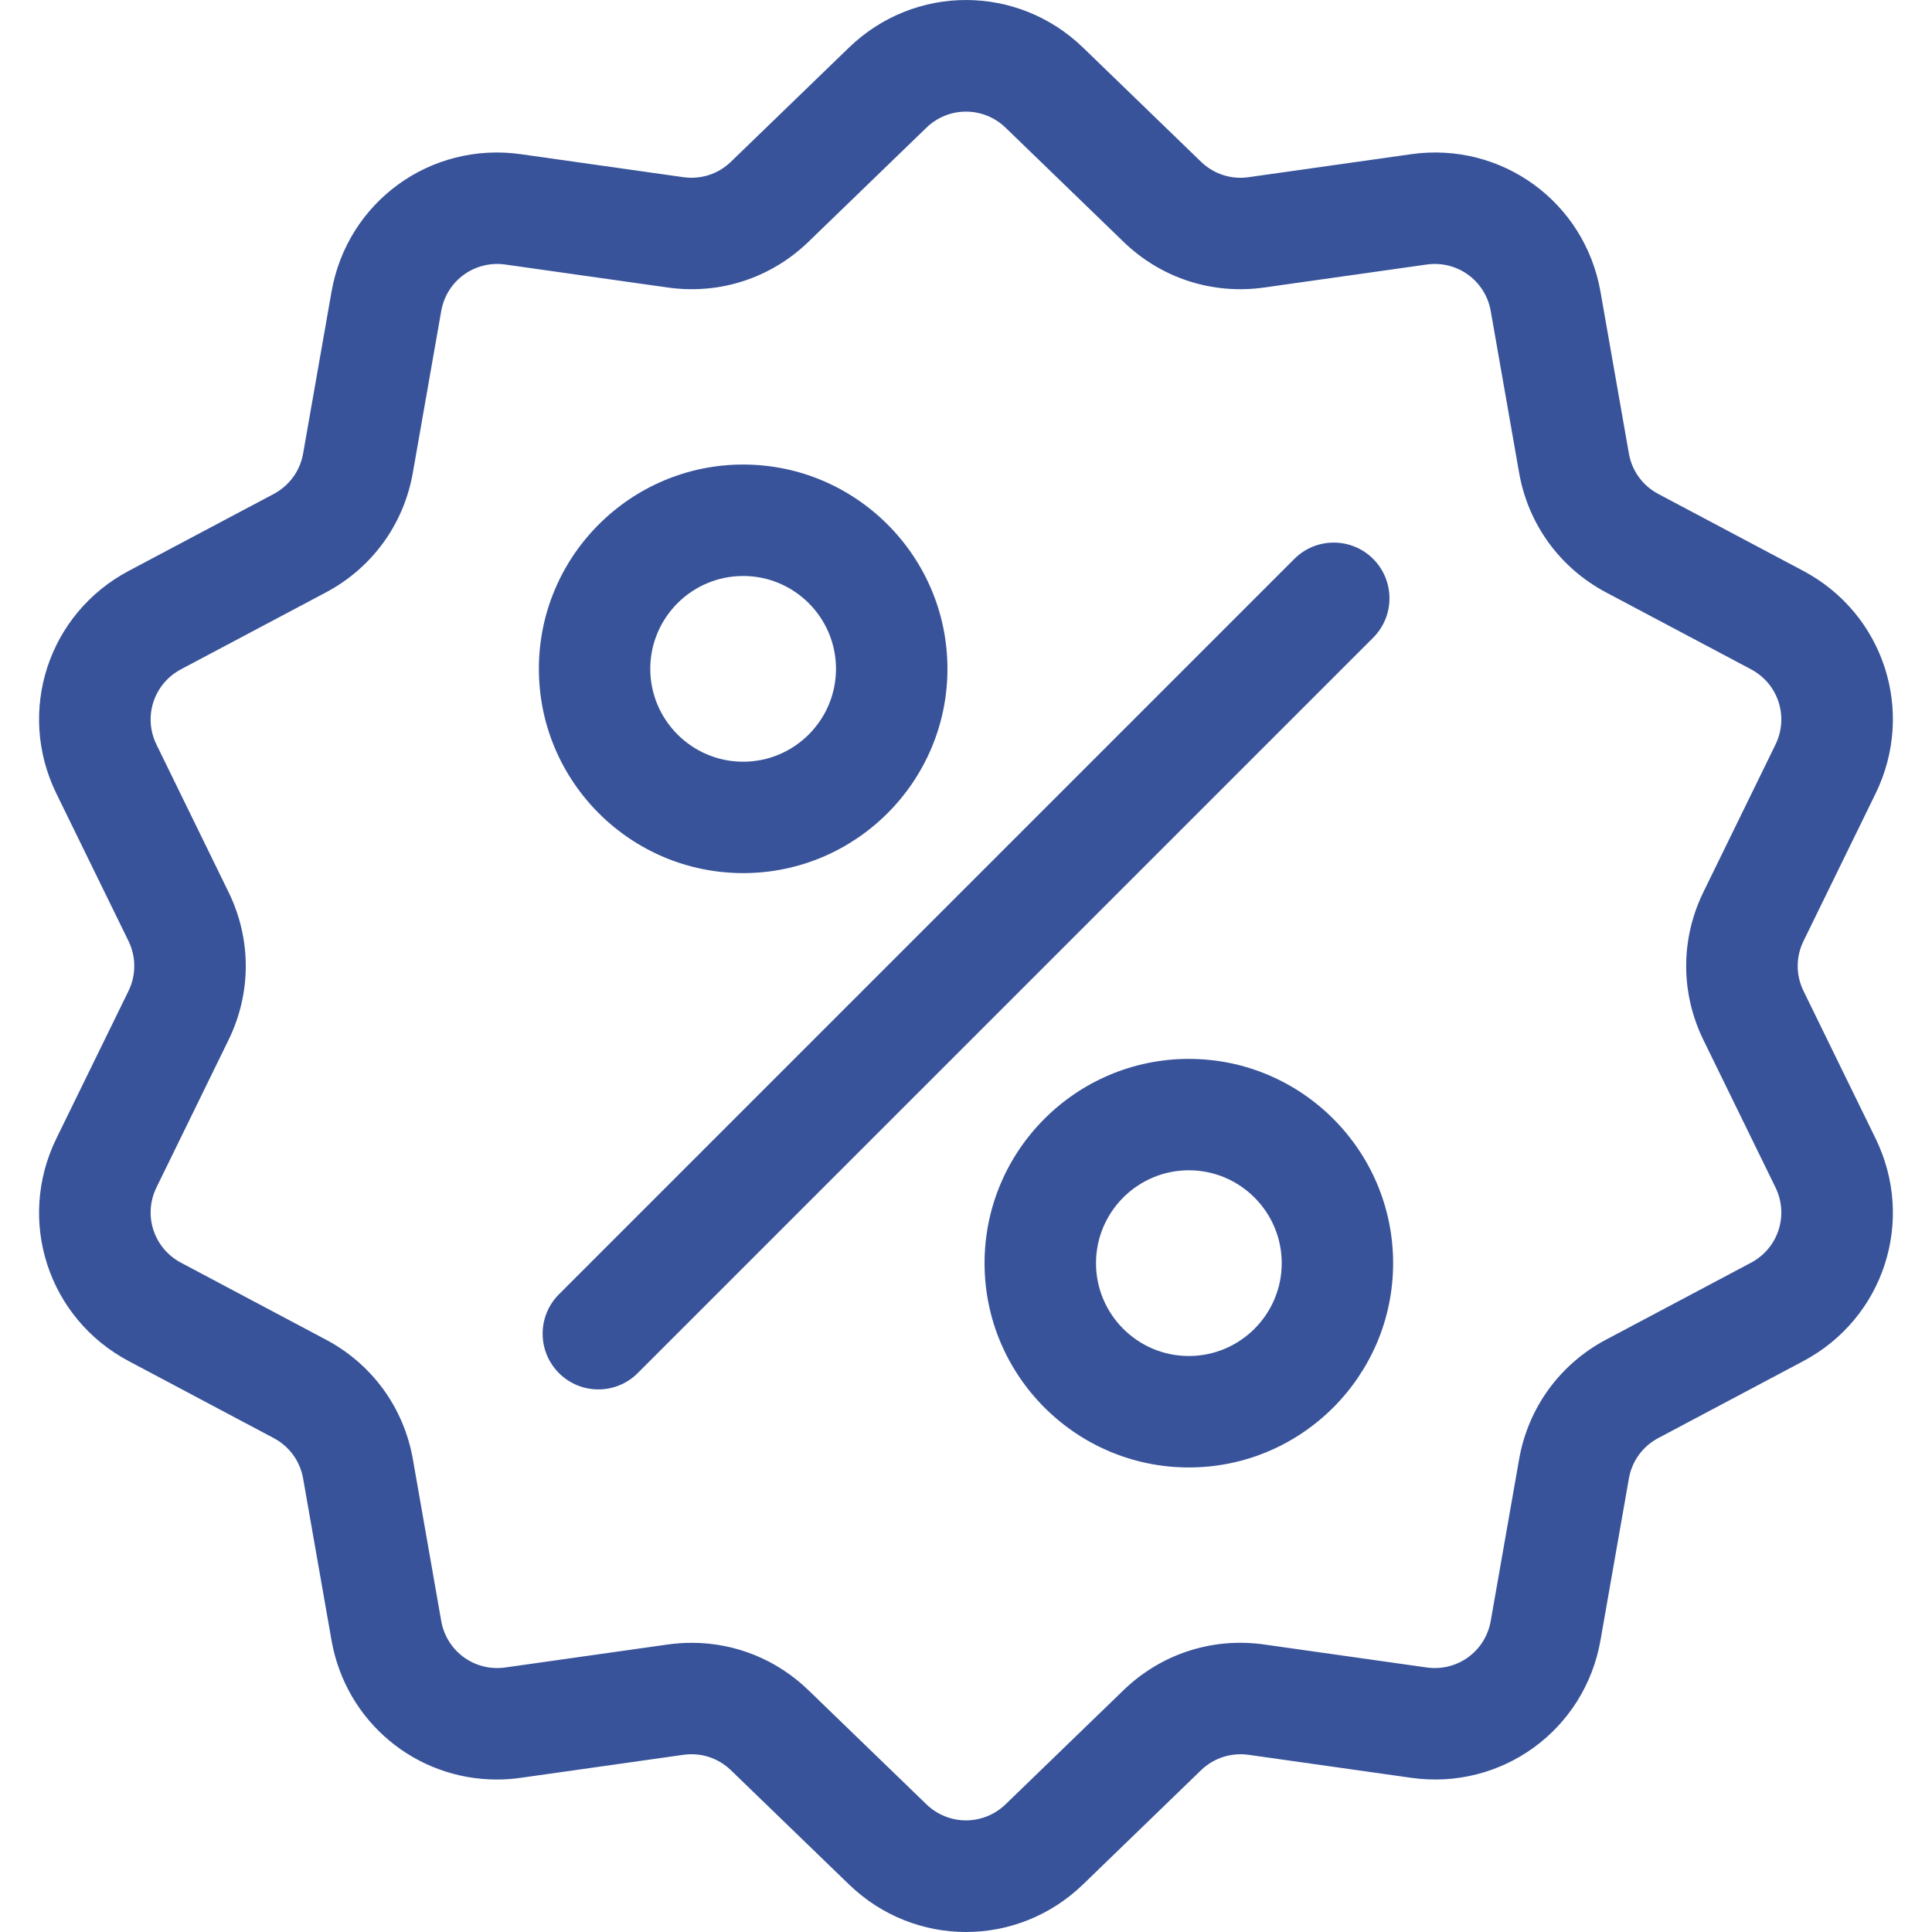 <svg width="38" height="38" viewBox="0 0 38 38" fill="none" xmlns="http://www.w3.org/2000/svg">
<g clip-path="url(#clip0)">
<path d="M35.473 19.492C35.32 19.18 35.32 18.821 35.473 18.508L36.89 15.609C37.679 13.994 37.054 12.07 35.467 11.228L32.616 9.715C32.309 9.552 32.098 9.262 32.038 8.919L31.48 5.74C31.17 3.971 29.532 2.781 27.754 3.033L24.558 3.485C24.213 3.534 23.872 3.423 23.622 3.181L21.303 0.937C20.011 -0.312 17.988 -0.312 16.697 0.937L14.377 3.181C14.127 3.423 13.786 3.534 13.441 3.485L10.246 3.033C8.466 2.781 6.83 3.971 6.52 5.741L5.962 8.919C5.902 9.262 5.691 9.552 5.383 9.716L2.533 11.228C0.945 12.07 0.32 13.995 1.109 15.609L2.527 18.508C2.679 18.821 2.679 19.18 2.527 19.492L1.109 22.392C0.32 24.006 0.945 25.93 2.533 26.772L5.383 28.285C5.691 28.448 5.902 28.738 5.962 29.081L6.52 32.26C6.802 33.871 8.184 35.001 9.771 35.001C9.928 35.001 10.086 34.99 10.246 34.967L13.441 34.515C13.786 34.466 14.127 34.577 14.377 34.819L16.697 37.063C17.343 37.688 18.171 38 19 38C19.828 38 20.657 37.688 21.303 37.063L23.622 34.819C23.872 34.577 24.214 34.467 24.558 34.515L27.754 34.967C29.533 35.219 31.17 34.03 31.48 32.26L32.038 29.081C32.098 28.738 32.309 28.448 32.616 28.285L35.467 26.772C37.054 25.93 37.679 24.006 36.89 22.392L35.473 19.492ZM34.44 24.836L31.589 26.349C30.68 26.831 30.057 27.689 29.879 28.702L29.321 31.881C29.216 32.48 28.663 32.882 28.061 32.797L24.865 32.345C23.846 32.201 22.838 32.529 22.098 33.244L19.779 35.488C19.342 35.91 18.657 35.91 18.221 35.488L15.901 33.244C15.276 32.639 14.459 32.312 13.606 32.312C13.45 32.312 13.292 32.323 13.134 32.345L9.939 32.797C9.337 32.882 8.783 32.48 8.678 31.881L8.121 28.702C7.943 27.689 7.319 26.831 6.41 26.349L3.56 24.836C3.023 24.551 2.811 23.9 3.078 23.354L4.495 20.455C4.947 19.53 4.947 18.47 4.495 17.546L3.078 14.646C2.811 14.1 3.023 13.449 3.56 13.164L6.41 11.652C7.319 11.169 7.943 10.311 8.12 9.298L8.678 6.119C8.783 5.52 9.337 5.118 9.939 5.203L13.134 5.655C14.153 5.799 15.161 5.472 15.901 4.756L18.221 2.512C18.657 2.09 19.342 2.09 19.779 2.512L22.098 4.756C22.838 5.472 23.846 5.799 24.865 5.655L28.061 5.203C28.662 5.118 29.216 5.52 29.321 6.119L29.879 9.298C30.057 10.311 30.68 11.169 31.589 11.652L34.44 13.164C34.977 13.449 35.188 14.1 34.921 14.646L33.504 17.545C33.052 18.47 33.052 19.53 33.504 20.455L34.921 23.354C35.188 23.9 34.977 24.551 34.44 24.836Z" fill="#38539A"/>
<path d="M27.008 10.993C26.58 10.565 25.886 10.565 25.458 10.993L10.994 25.457C10.566 25.885 10.566 26.579 10.994 27.007C11.208 27.221 11.488 27.328 11.769 27.328C12.049 27.328 12.33 27.221 12.543 27.007L27.008 12.543C27.436 12.115 27.436 11.421 27.008 10.993Z" fill="#38539A"/>
<path d="M14.617 9.137C12.401 9.137 10.599 10.94 10.599 13.155C10.599 15.371 12.401 17.173 14.617 17.173C16.832 17.173 18.635 15.371 18.635 13.155C18.635 10.94 16.832 9.137 14.617 9.137ZM14.617 14.982C13.61 14.982 12.79 14.162 12.79 13.155C12.79 12.148 13.61 11.329 14.617 11.329C15.624 11.329 16.443 12.148 16.443 13.155C16.443 14.162 15.624 14.982 14.617 14.982Z" fill="#38539A"/>
<path d="M23.383 20.827C21.168 20.827 19.365 22.629 19.365 24.845C19.365 27.06 21.168 28.863 23.383 28.863C25.599 28.863 27.401 27.06 27.401 24.845C27.401 22.629 25.599 20.827 23.383 20.827ZM23.383 26.671C22.376 26.671 21.557 25.852 21.557 24.845C21.557 23.838 22.376 23.018 23.383 23.018C24.39 23.018 25.21 23.838 25.21 24.845C25.21 25.852 24.39 26.671 23.383 26.671Z" fill="#38539A"/>
</g>
<defs>
<clipPath id="clip0">
<rect width="38" height="38" fill="white"/>
</clipPath>
</defs>
</svg>
